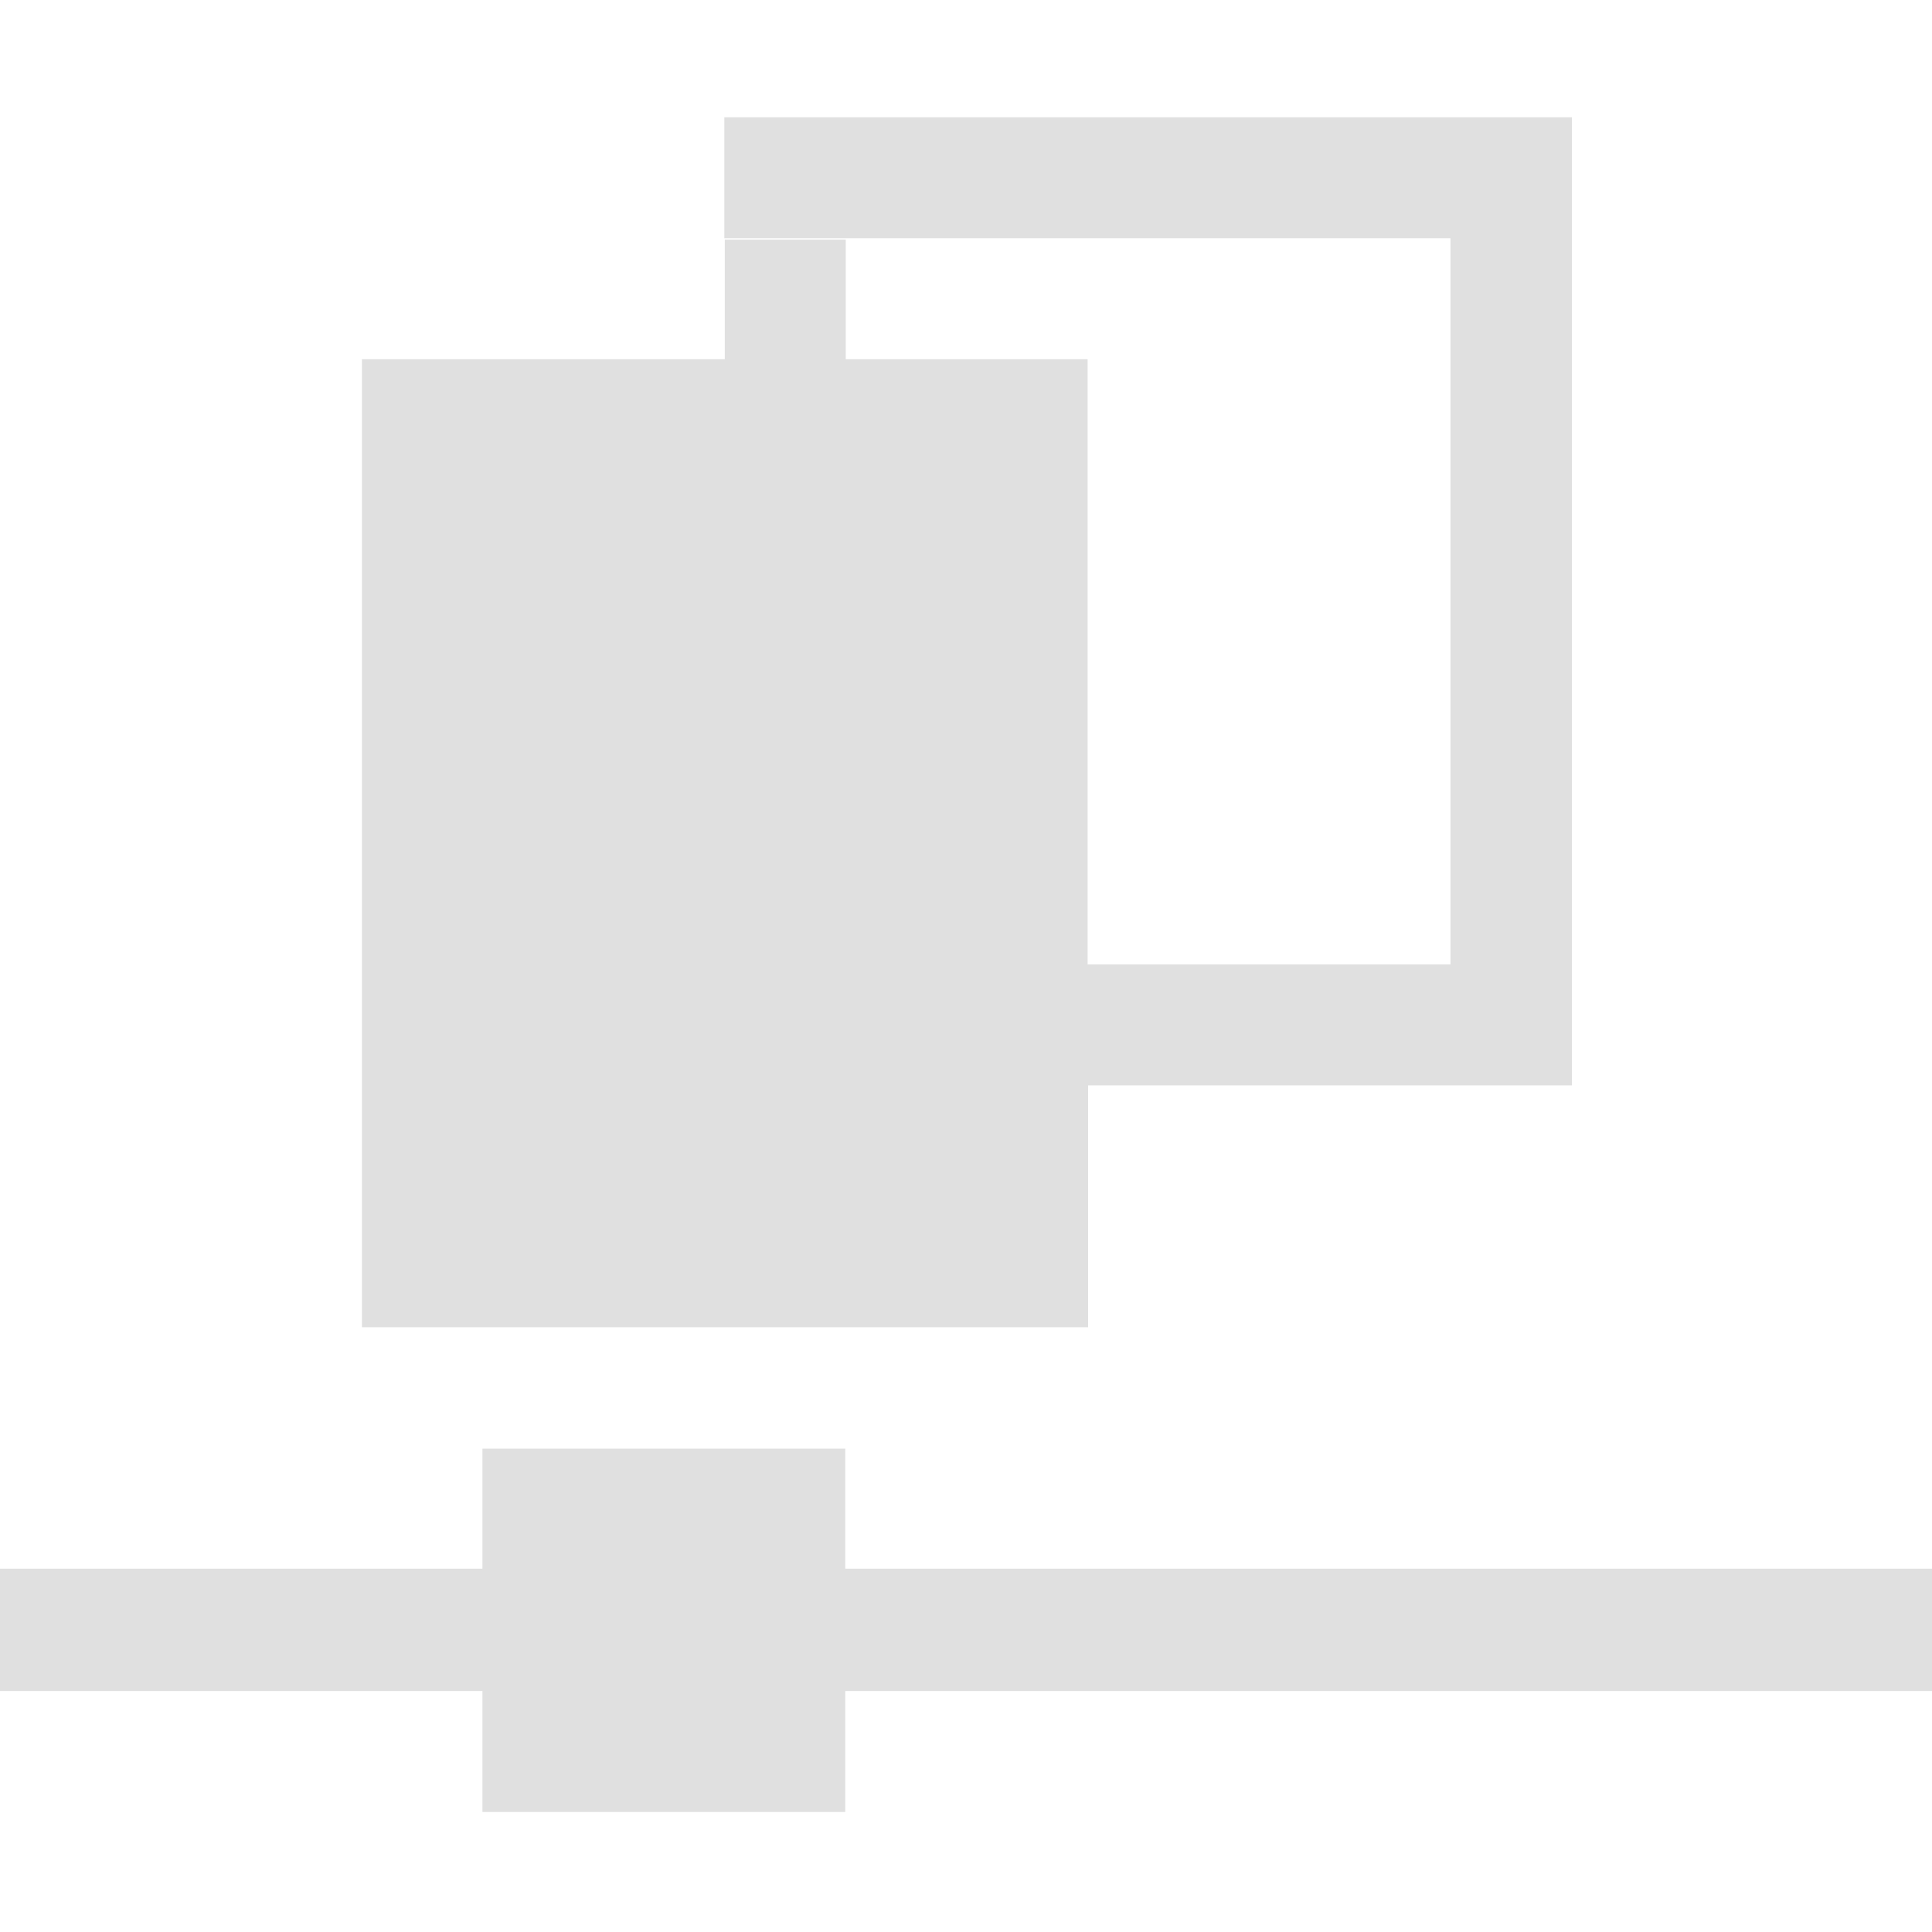 <svg height="16" viewBox="0 0 4.233 4.233" width="16" xmlns="http://www.w3.org/2000/svg"><g fill="#e0e0e0"><path d="m1.057 3.174v.263h-1.06v.268h1.06v.265h.795v-.265h2.386v-.268h-2.386v-.263z" stroke-width=".05"/><path d="m1.587.257v.265h1.591v1.591h-.795v-1.326h-.53v-.262h-.265v.262h-.795v2.121h1.591v-.53h.795.265v-1.856-.265z"/></g></svg>